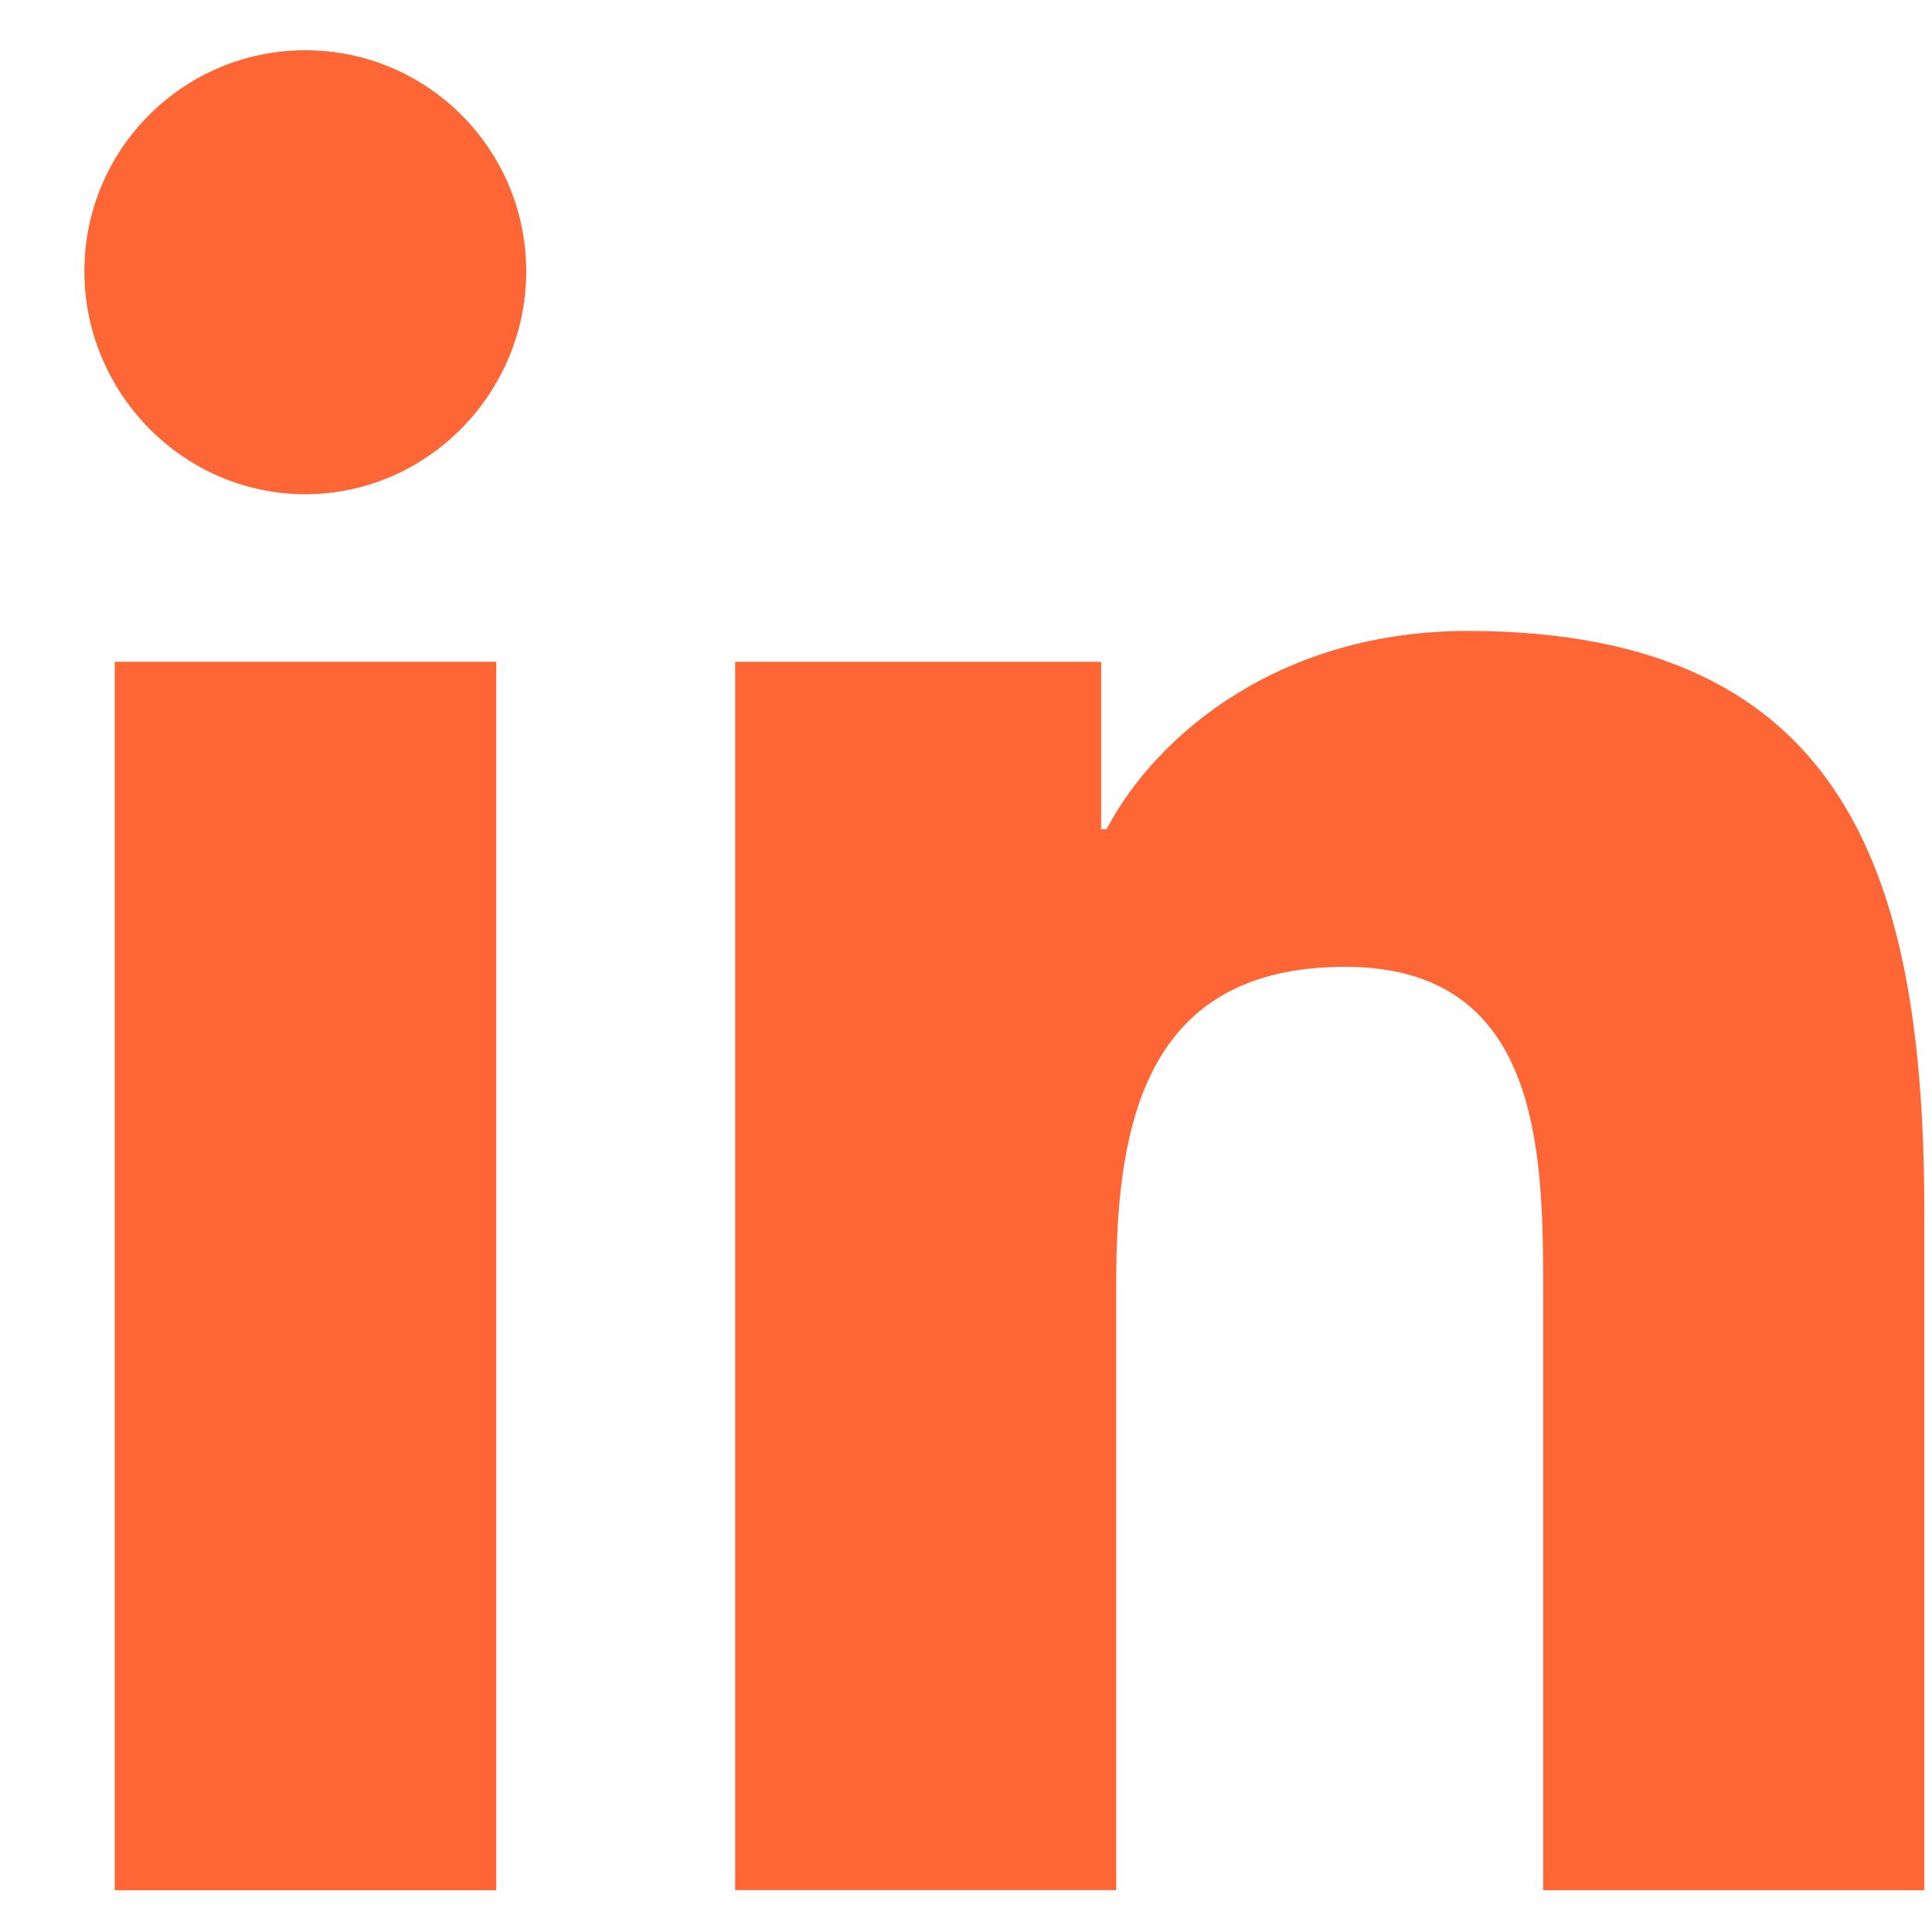 <svg width="21" height="21" viewBox="0 0 21 21" fill="none" xmlns="http://www.w3.org/2000/svg">
<path d="M20.912 20.546V20.545H20.917V13.21C20.917 9.622 20.145 6.858 15.95 6.858C13.933 6.858 12.579 7.965 12.027 9.014H11.969V7.193H7.991V20.545H12.133V13.934C12.133 12.193 12.463 10.509 14.619 10.509C16.743 10.509 16.774 12.496 16.774 14.045V20.546H20.912Z" fill="#FF6636"/>
<path d="M1.247 7.193H5.394V20.546H1.247V7.193Z" fill="#FF6636"/>
<path d="M3.319 0.546C1.993 0.546 0.917 1.622 0.917 2.948C0.917 4.273 1.993 5.372 3.319 5.372C4.644 5.372 5.72 4.273 5.72 2.948C5.719 1.622 4.644 0.546 3.319 0.546V0.546Z" fill="#FF6636"/>
</svg>
